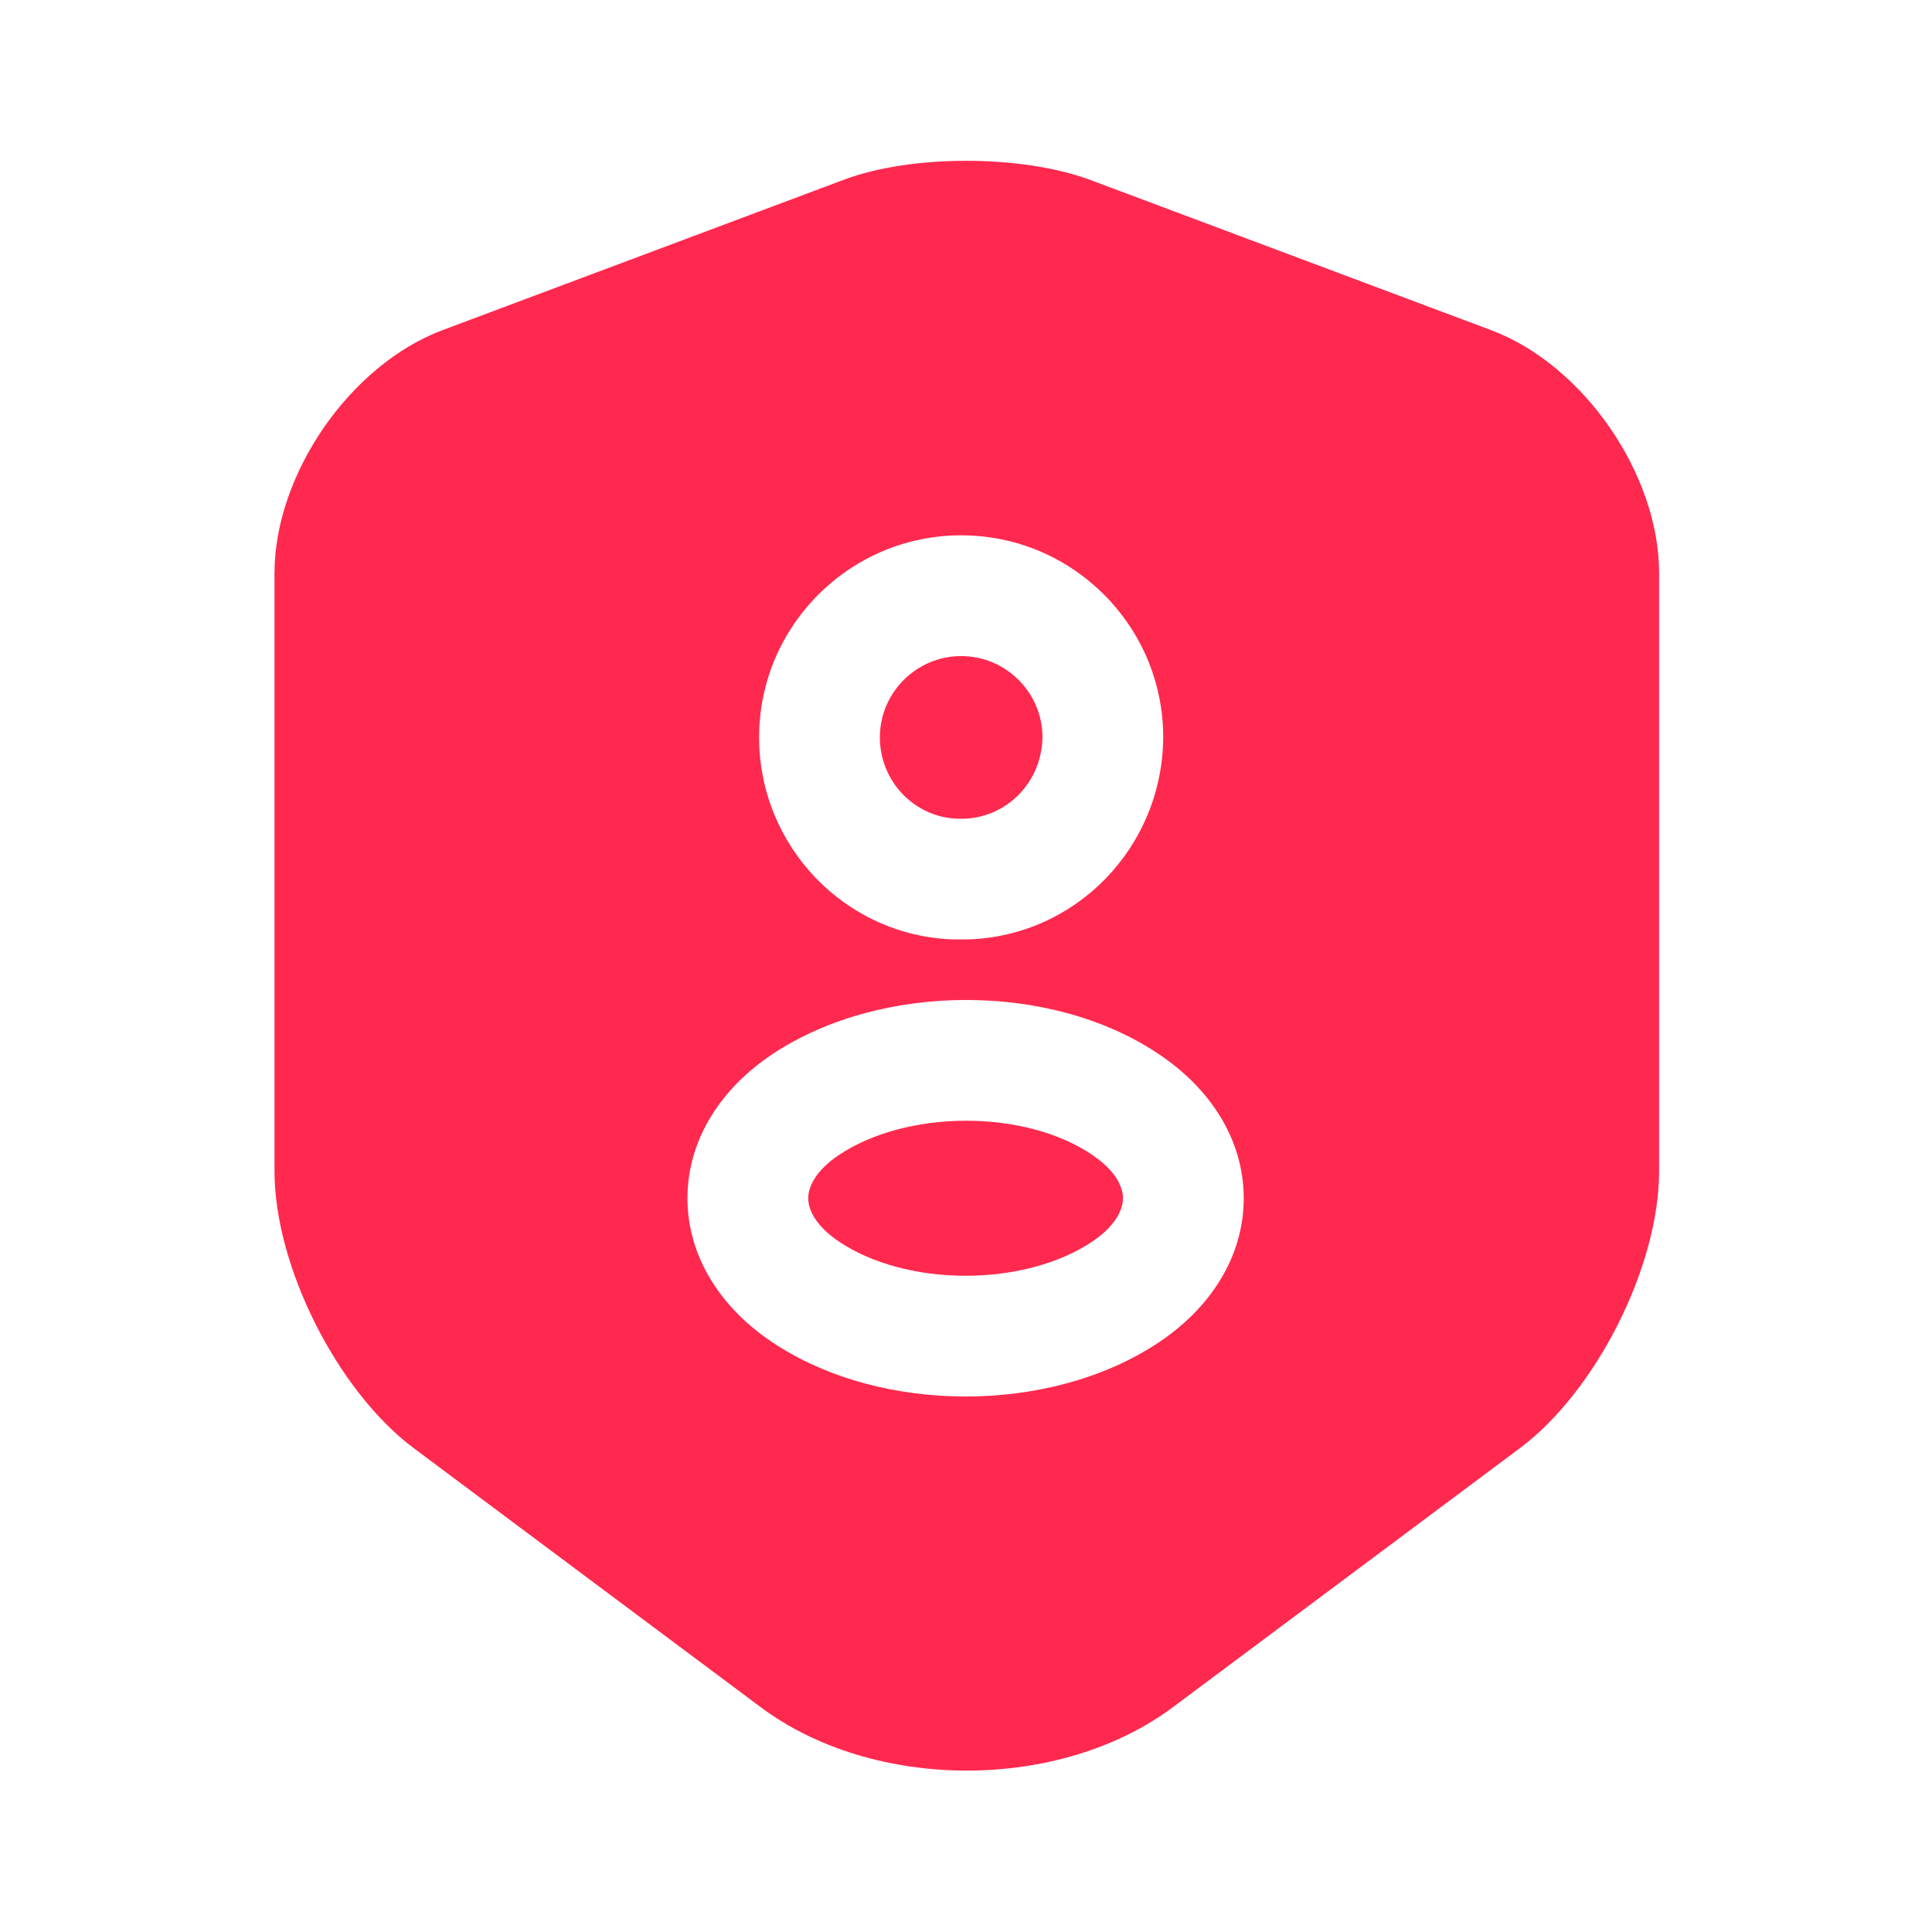 <svg width="24" height="24" viewBox="0 0 24 24" fill="none" xmlns="http://www.w3.org/2000/svg">
<g filter="url(#filter0_ii_290_728)">
<path fill-rule="evenodd" clip-rule="evenodd" d="M10.49 2.23L5.5 4.1C4.35 4.53 3.41 5.89 3.41 7.12V14.55C3.41 15.73 4.19 17.28 5.14 17.99L9.44 21.2C10.85 22.26 13.17 22.26 14.58 21.2L18.88 17.99C19.83 17.28 20.61 15.73 20.61 14.55V7.12C20.61 5.89 19.67 4.53 18.52 4.1L13.53 2.23C12.68 1.92 11.32 1.92 10.49 2.23ZM11.94 6.65C10.556 6.65 9.43 7.776 9.43 9.16C9.43 10.509 10.496 11.627 11.846 11.67C11.854 11.67 11.862 11.67 11.87 11.67H12L12.01 11.67L12.024 11.67C13.373 11.627 14.436 10.522 14.45 9.168V9.16C14.45 7.776 13.324 6.65 11.94 6.65ZM11.94 8.15C11.384 8.15 10.93 8.604 10.93 9.16C10.93 9.707 11.359 10.148 11.884 10.17H11.986C12.511 10.148 12.942 9.716 12.95 9.156C12.948 8.602 12.495 8.15 11.94 8.15ZM14.398 13.097C15.034 13.522 15.45 14.156 15.45 14.885C15.45 15.615 15.033 16.249 14.397 16.674C13.702 17.138 12.829 17.348 11.995 17.348C11.161 17.348 10.287 17.138 9.593 16.673C8.957 16.249 8.54 15.614 8.54 14.885C8.54 14.155 8.957 13.52 9.594 13.096L9.595 13.095C10.293 12.632 11.168 12.422 12.002 12.422C12.835 12.422 13.707 12.631 14.398 13.097ZM10.04 14.885C10.04 14.77 10.103 14.56 10.425 14.345C10.827 14.078 11.397 13.922 12.002 13.922C12.609 13.922 13.171 14.078 13.56 14.341L13.564 14.344C13.887 14.56 13.95 14.77 13.95 14.885C13.95 15 13.887 15.21 13.564 15.426L13.563 15.427C13.167 15.692 12.601 15.848 11.995 15.848C11.389 15.848 10.823 15.692 10.427 15.427L10.426 15.426C10.103 15.21 10.04 15 10.04 14.885Z" fill="#FF294F"/>
</g>
<defs>
<filter id="filter0_ii_290_728" x="2.91" y="1.498" width="18.2" height="20.997" filterUnits="userSpaceOnUse" color-interpolation-filters="sRGB">
<feFlood flood-opacity="0" result="BackgroundImageFix"/>
<feBlend mode="normal" in="SourceGraphic" in2="BackgroundImageFix" result="shape"/>
<feColorMatrix in="SourceAlpha" type="matrix" values="0 0 0 0 0 0 0 0 0 0 0 0 0 0 0 0 0 0 127 0" result="hardAlpha"/>
<feOffset dx="-0.5" dy="-0.5"/>
<feGaussianBlur stdDeviation="0.5"/>
<feComposite in2="hardAlpha" operator="arithmetic" k2="-1" k3="1"/>
<feColorMatrix type="matrix" values="0 0 0 0 0.438 0 0 0 0 0.009 0 0 0 0 0.266 0 0 0 0.42 0"/>
<feBlend mode="normal" in2="shape" result="effect1_innerShadow_290_728"/>
<feColorMatrix in="SourceAlpha" type="matrix" values="0 0 0 0 0 0 0 0 0 0 0 0 0 0 0 0 0 0 127 0" result="hardAlpha"/>
<feOffset dx="0.5" dy="0.5"/>
<feGaussianBlur stdDeviation="0.5"/>
<feComposite in2="hardAlpha" operator="arithmetic" k2="-1" k3="1"/>
<feColorMatrix type="matrix" values="0 0 0 0 1 0 0 0 0 1 0 0 0 0 1 0 0 0 0.34 0"/>
<feBlend mode="normal" in2="effect1_innerShadow_290_728" result="effect2_innerShadow_290_728"/>
</filter>
</defs>
</svg>
